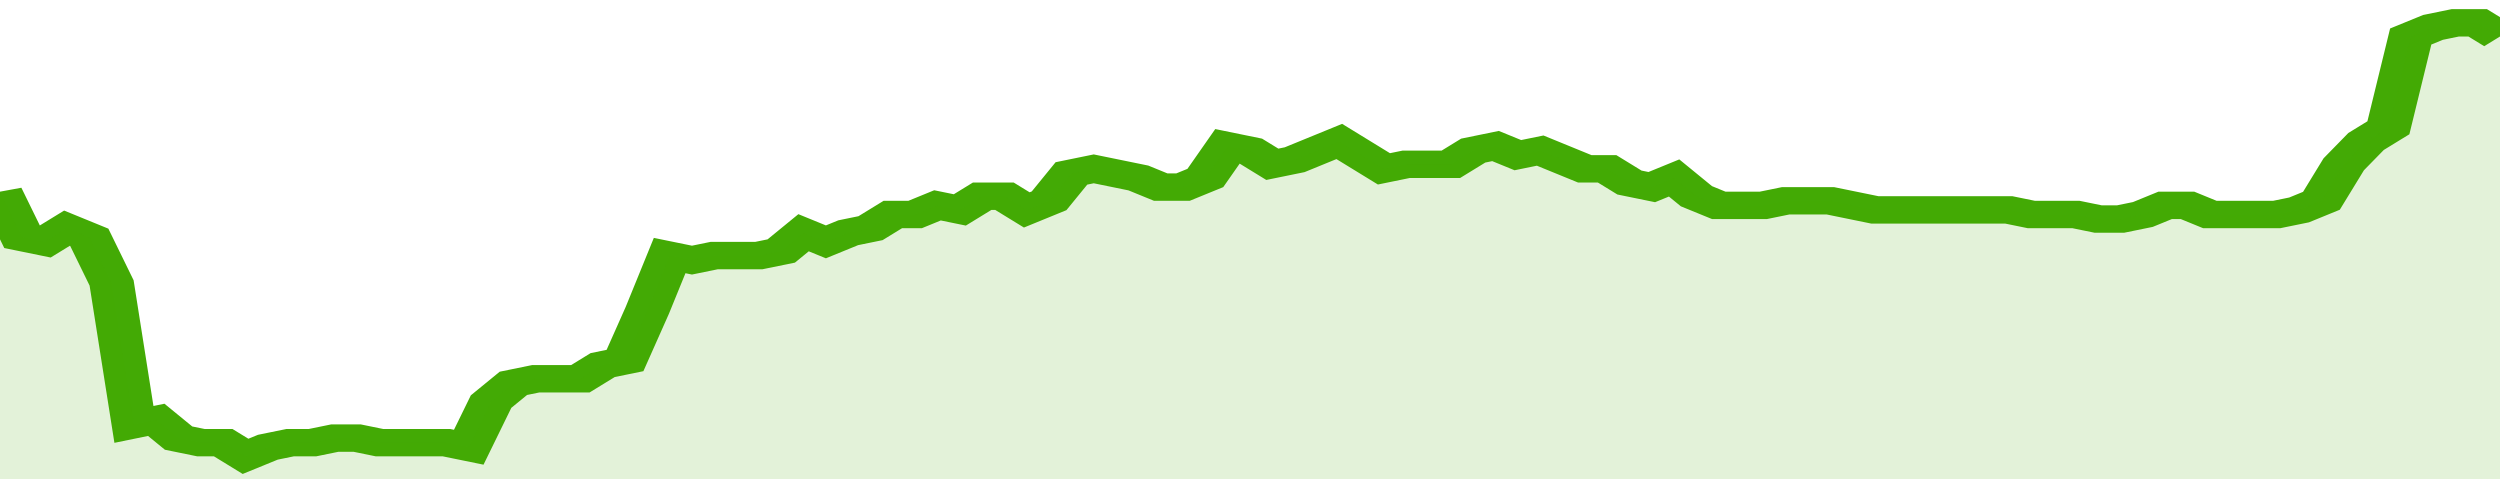 <svg xmlns="http://www.w3.org/2000/svg" viewBox="0 0 336 105" width="120" height="23" preserveAspectRatio="none">
				 <polyline fill="none" stroke="#43AA05" stroke-width="6" points="0, 42 3, 52 6, 53 9, 50 12, 52 15, 62 18, 93 21, 92 24, 96 27, 97 30, 97 33, 100 36, 98 39, 97 42, 97 45, 96 48, 96 51, 97 54, 97 57, 97 60, 97 63, 98 66, 88 69, 84 72, 83 75, 83 78, 83 81, 80 84, 79 87, 68 90, 56 93, 57 96, 56 99, 56 102, 56 105, 55 108, 51 111, 53 114, 51 117, 50 120, 47 123, 47 126, 45 129, 46 132, 43 135, 43 138, 46 141, 44 144, 38 147, 37 150, 38 153, 39 156, 41 159, 41 162, 39 165, 32 168, 33 171, 36 174, 35 177, 33 180, 31 183, 34 186, 37 189, 36 192, 36 195, 36 198, 33 201, 32 204, 34 207, 33 210, 35 213, 37 216, 37 219, 40 222, 41 225, 39 228, 43 231, 45 234, 45 237, 45 240, 44 243, 44 246, 44 249, 45 252, 46 255, 46 258, 46 261, 46 264, 46 267, 46 270, 46 273, 47 276, 47 279, 47 282, 48 285, 48 288, 47 291, 45 294, 45 297, 47 300, 47 303, 47 306, 47 309, 46 312, 44 315, 36 318, 31 321, 28 324, 8 327, 6 330, 5 333, 5 336, 8 336, 8 "> </polyline>
				 <polygon fill="#43AA05" opacity="0.15" points="0, 105 0, 42 3, 52 6, 53 9, 50 12, 52 15, 62 18, 93 21, 92 24, 96 27, 97 30, 97 33, 100 36, 98 39, 97 42, 97 45, 96 48, 96 51, 97 54, 97 57, 97 60, 97 63, 98 66, 88 69, 84 72, 83 75, 83 78, 83 81, 80 84, 79 87, 68 90, 56 93, 57 96, 56 99, 56 102, 56 105, 55 108, 51 111, 53 114, 51 117, 50 120, 47 123, 47 126, 45 129, 46 132, 43 135, 43 138, 46 141, 44 144, 38 147, 37 150, 38 153, 39 156, 41 159, 41 162, 39 165, 32 168, 33 171, 36 174, 35 177, 33 180, 31 183, 34 186, 37 189, 36 192, 36 195, 36 198, 33 201, 32 204, 34 207, 33 210, 35 213, 37 216, 37 219, 40 222, 41 225, 39 228, 43 231, 45 234, 45 237, 45 240, 44 243, 44 246, 44 249, 45 252, 46 255, 46 258, 46 261, 46 264, 46 267, 46 270, 46 273, 47 276, 47 279, 47 282, 48 285, 48 288, 47 291, 45 294, 45 297, 47 300, 47 303, 47 306, 47 309, 46 312, 44 315, 36 318, 31 321, 28 324, 8 327, 6 330, 5 333, 5 336, 8 336, 105 "></polygon>
			</svg>